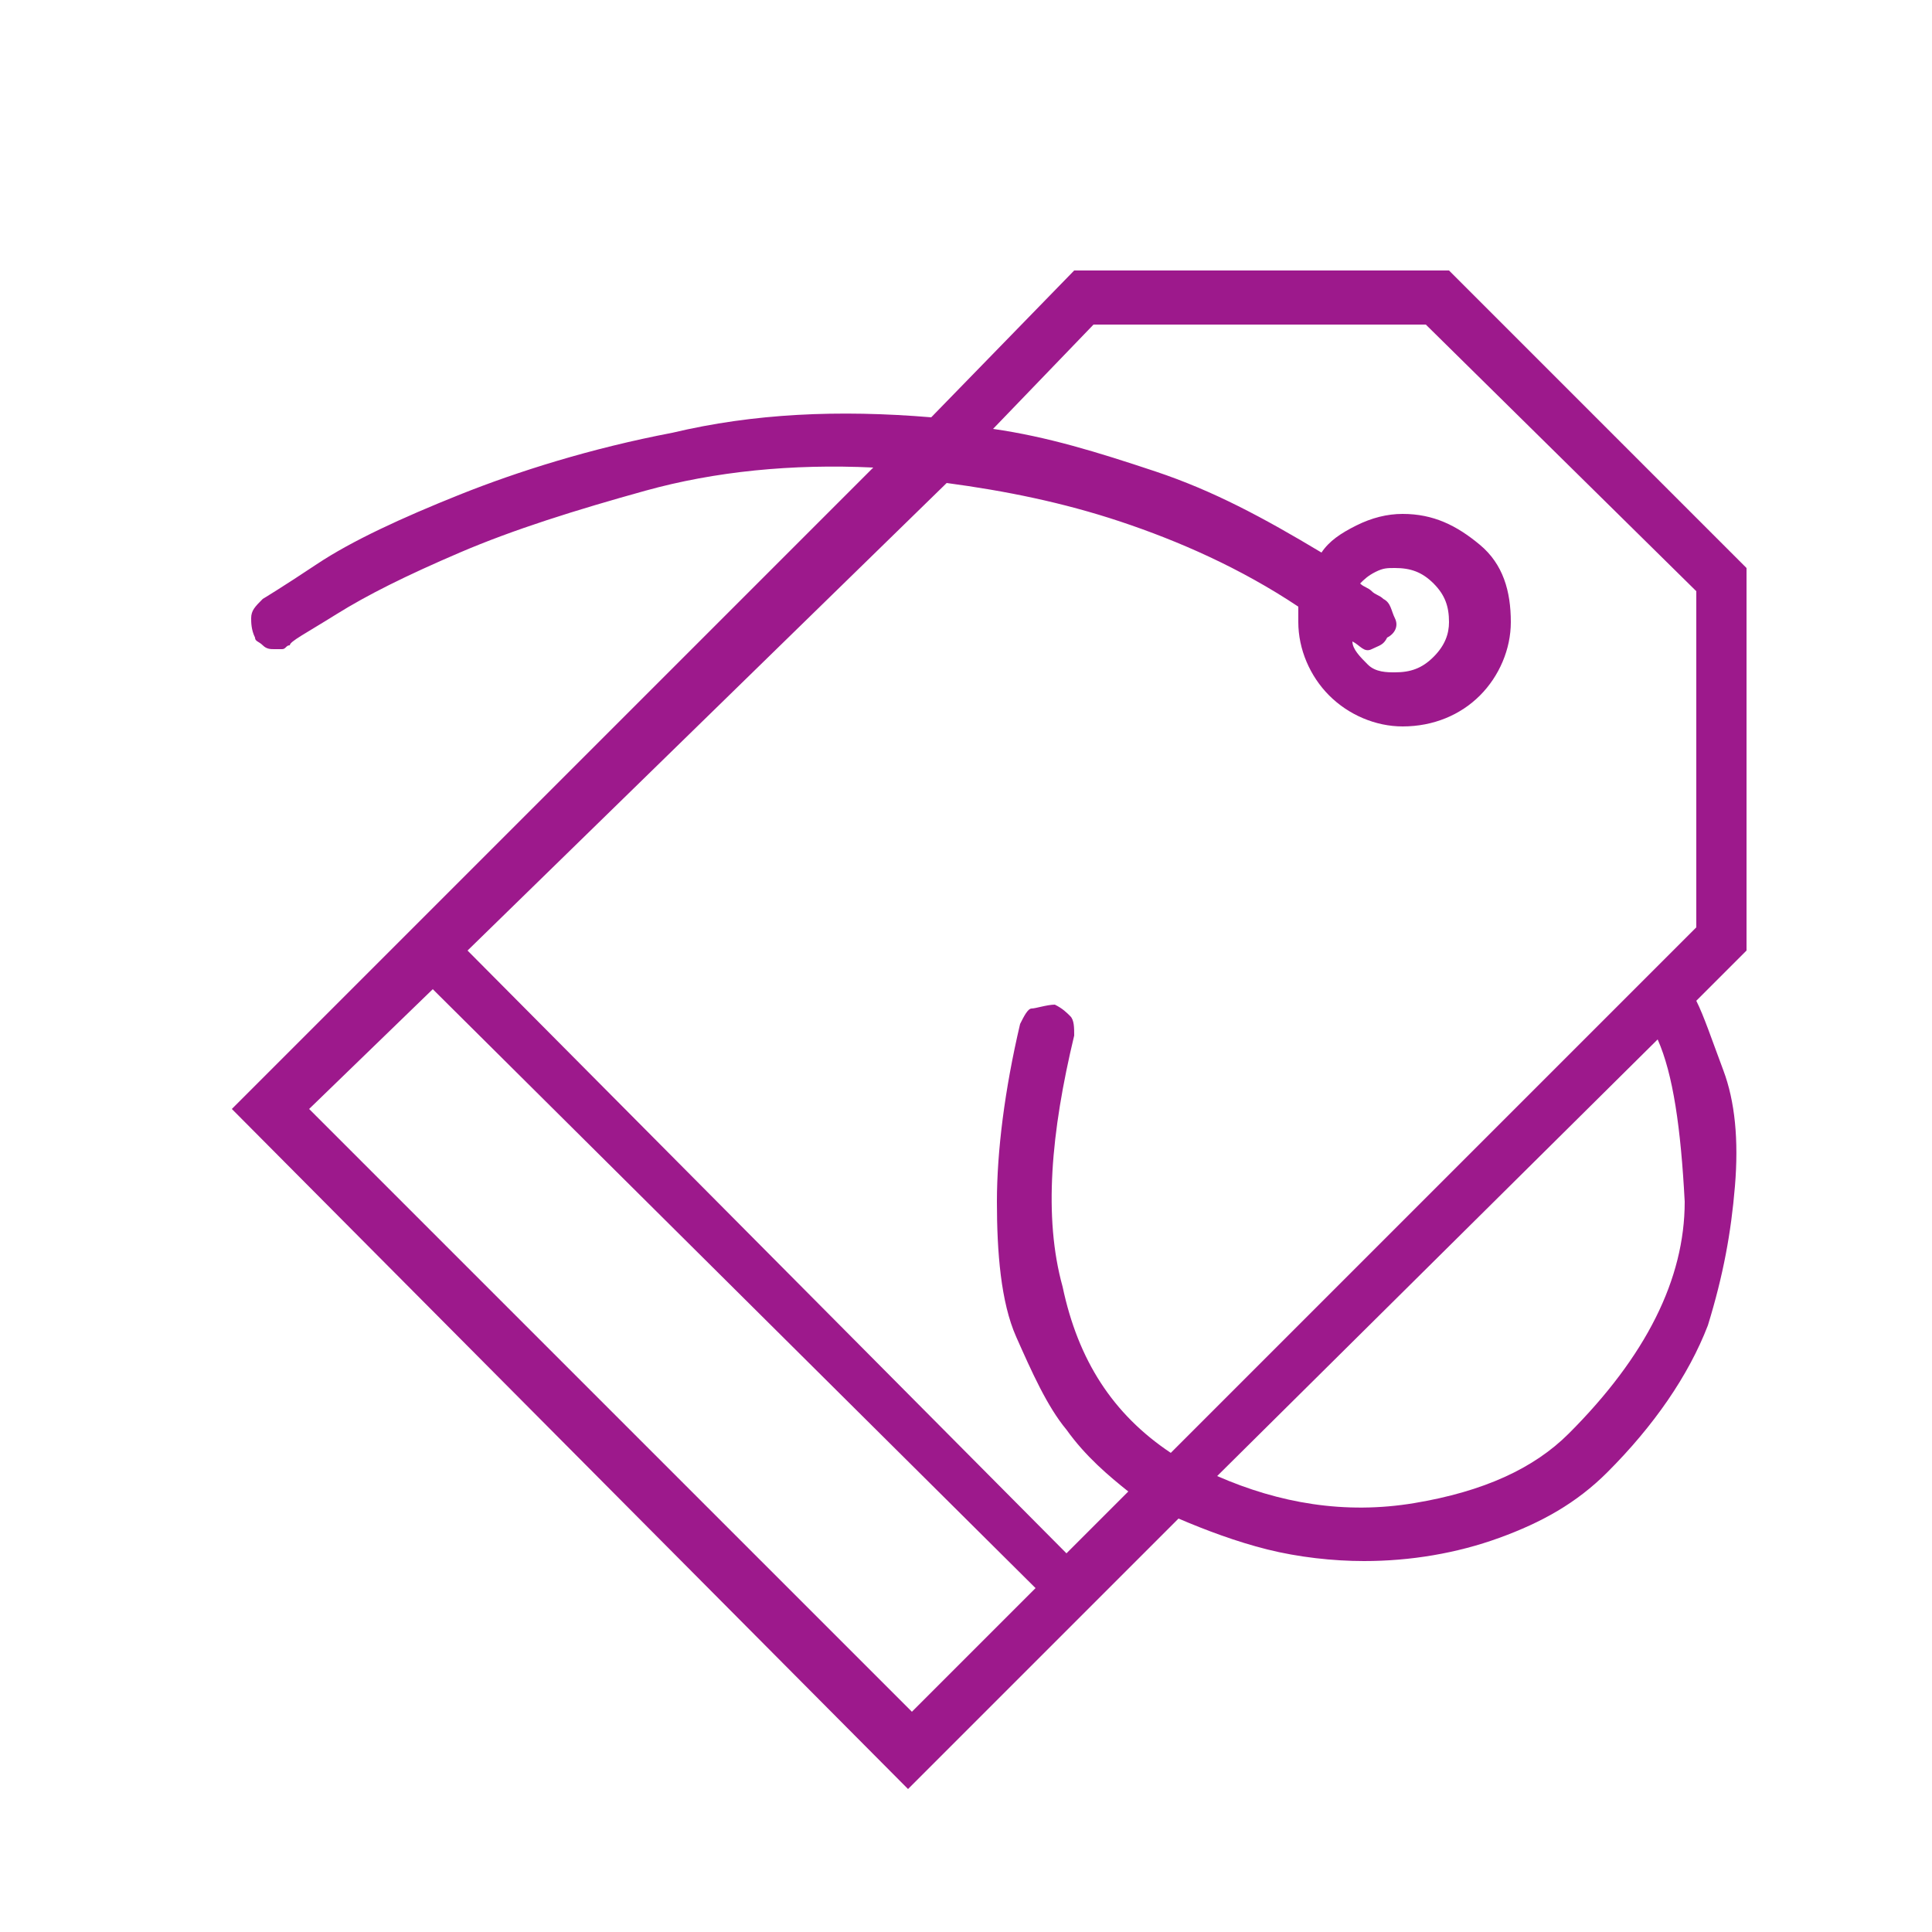 <?xml version="1.0" encoding="utf-8"?>
<!-- Generator: Adobe Illustrator 27.8.0, SVG Export Plug-In . SVG Version: 6.00 Build 0)  -->
<svg version="1.1" id="Ebene_1" xmlns="http://www.w3.org/2000/svg" xmlns:xlink="http://www.w3.org/1999/xlink" x="0px" y="0px"
	 viewBox="0 0 50 50" style="enable-background:new 0 0 50 50;" xml:space="preserve">
<style type="text/css">
	.st0{fill:#9D198C;}
</style>
<g>
	<path class="st0" d="M45.2,14.7v9.9l-1.3,1.3c0.2,0.4,0.4,1,0.7,1.8s0.4,1.8,0.3,3s-0.3,2.3-0.7,3.6c-0.5,1.3-1.4,2.6-2.6,3.8
		c-0.8,0.8-1.7,1.3-2.8,1.7s-2.3,0.6-3.5,0.6c-0.8,0-1.7-0.1-2.5-0.3s-1.6-0.5-2.3-0.8l-7,7L6,28.7l4.2-4.2l12.4-12.4
		c-2.1-0.1-4.1,0.1-5.9,0.6c-1.8,0.5-3.4,1-4.8,1.6s-2.4,1.1-3.2,1.6c-0.8,0.5-1.2,0.7-1.2,0.8c-0.1,0-0.1,0.1-0.2,0.1s-0.1,0-0.2,0
		c-0.1,0-0.2,0-0.3-0.1s-0.2-0.1-0.2-0.2c-0.1-0.2-0.1-0.4-0.1-0.5c0-0.2,0.1-0.3,0.3-0.5c0,0,0.5-0.3,1.4-0.9s2.2-1.2,3.7-1.8
		s3.4-1.2,5.5-1.6c2.1-0.5,4.3-0.6,6.7-0.4L27.8,7h9.7L45.2,14.7z M8,28.7l15.6,15.6l3.2-3.2L11.2,25.6L8,28.7z M36.9,8.4h-8.6
		l-2.6,2.7c1.4,0.2,2.7,0.6,4.2,1.1s2.8,1.2,4.3,2.1c0.2-0.3,0.5-0.5,0.9-0.7s0.8-0.3,1.2-0.3c0.8,0,1.4,0.3,2,0.8s0.8,1.2,0.8,2
		c0,0.7-0.3,1.4-0.8,1.9s-1.2,0.8-2,0.8c-0.7,0-1.4-0.3-1.9-0.8s-0.8-1.2-0.8-1.9c0-0.1,0-0.2,0-0.2s0-0.2,0-0.2
		c-1.5-1-3.1-1.7-4.6-2.2s-3-0.8-4.5-1L12.1,24.6l15.5,15.6l1.6-1.6c-0.5-0.4-1.1-0.9-1.6-1.6c-0.5-0.6-0.9-1.5-1.3-2.4
		s-0.5-2.2-0.5-3.5c0-1.3,0.2-2.9,0.6-4.6c0.1-0.2,0.2-0.4,0.3-0.4s0.4-0.1,0.6-0.1c0.2,0.1,0.3,0.2,0.4,0.3s0.1,0.3,0.1,0.5
		c-0.6,2.5-0.8,4.7-0.3,6.5c0.4,1.9,1.3,3.3,2.8,4.3L43.9,24v-8.7L36.9,8.4z M43.6,31.1c-0.1-1.9-0.3-3.3-0.7-4.2L31.5,38.2
		c1.6,0.7,3.3,1,5.1,0.7s3.1-0.9,4-1.8C42.6,35.1,43.6,33.1,43.6,31.1z M35,16.6C35,16.6,35,16.5,35,16.6c0,0.2,0.2,0.4,0.4,0.6
		s0.5,0.2,0.7,0.2c0.4,0,0.7-0.1,1-0.4s0.4-0.6,0.4-0.9c0-0.4-0.1-0.7-0.4-1s-0.6-0.4-1-0.4c-0.2,0-0.3,0-0.5,0.1s-0.3,0.2-0.4,0.3
		c0.1,0.1,0.2,0.1,0.3,0.2s0.2,0.1,0.3,0.2c0.2,0.1,0.2,0.3,0.3,0.5s0,0.4-0.2,0.5c-0.1,0.2-0.2,0.2-0.4,0.3S35.2,16.7,35,16.6
		C35.1,16.6,35,16.6,35,16.6z"/>
</g>
</svg>
